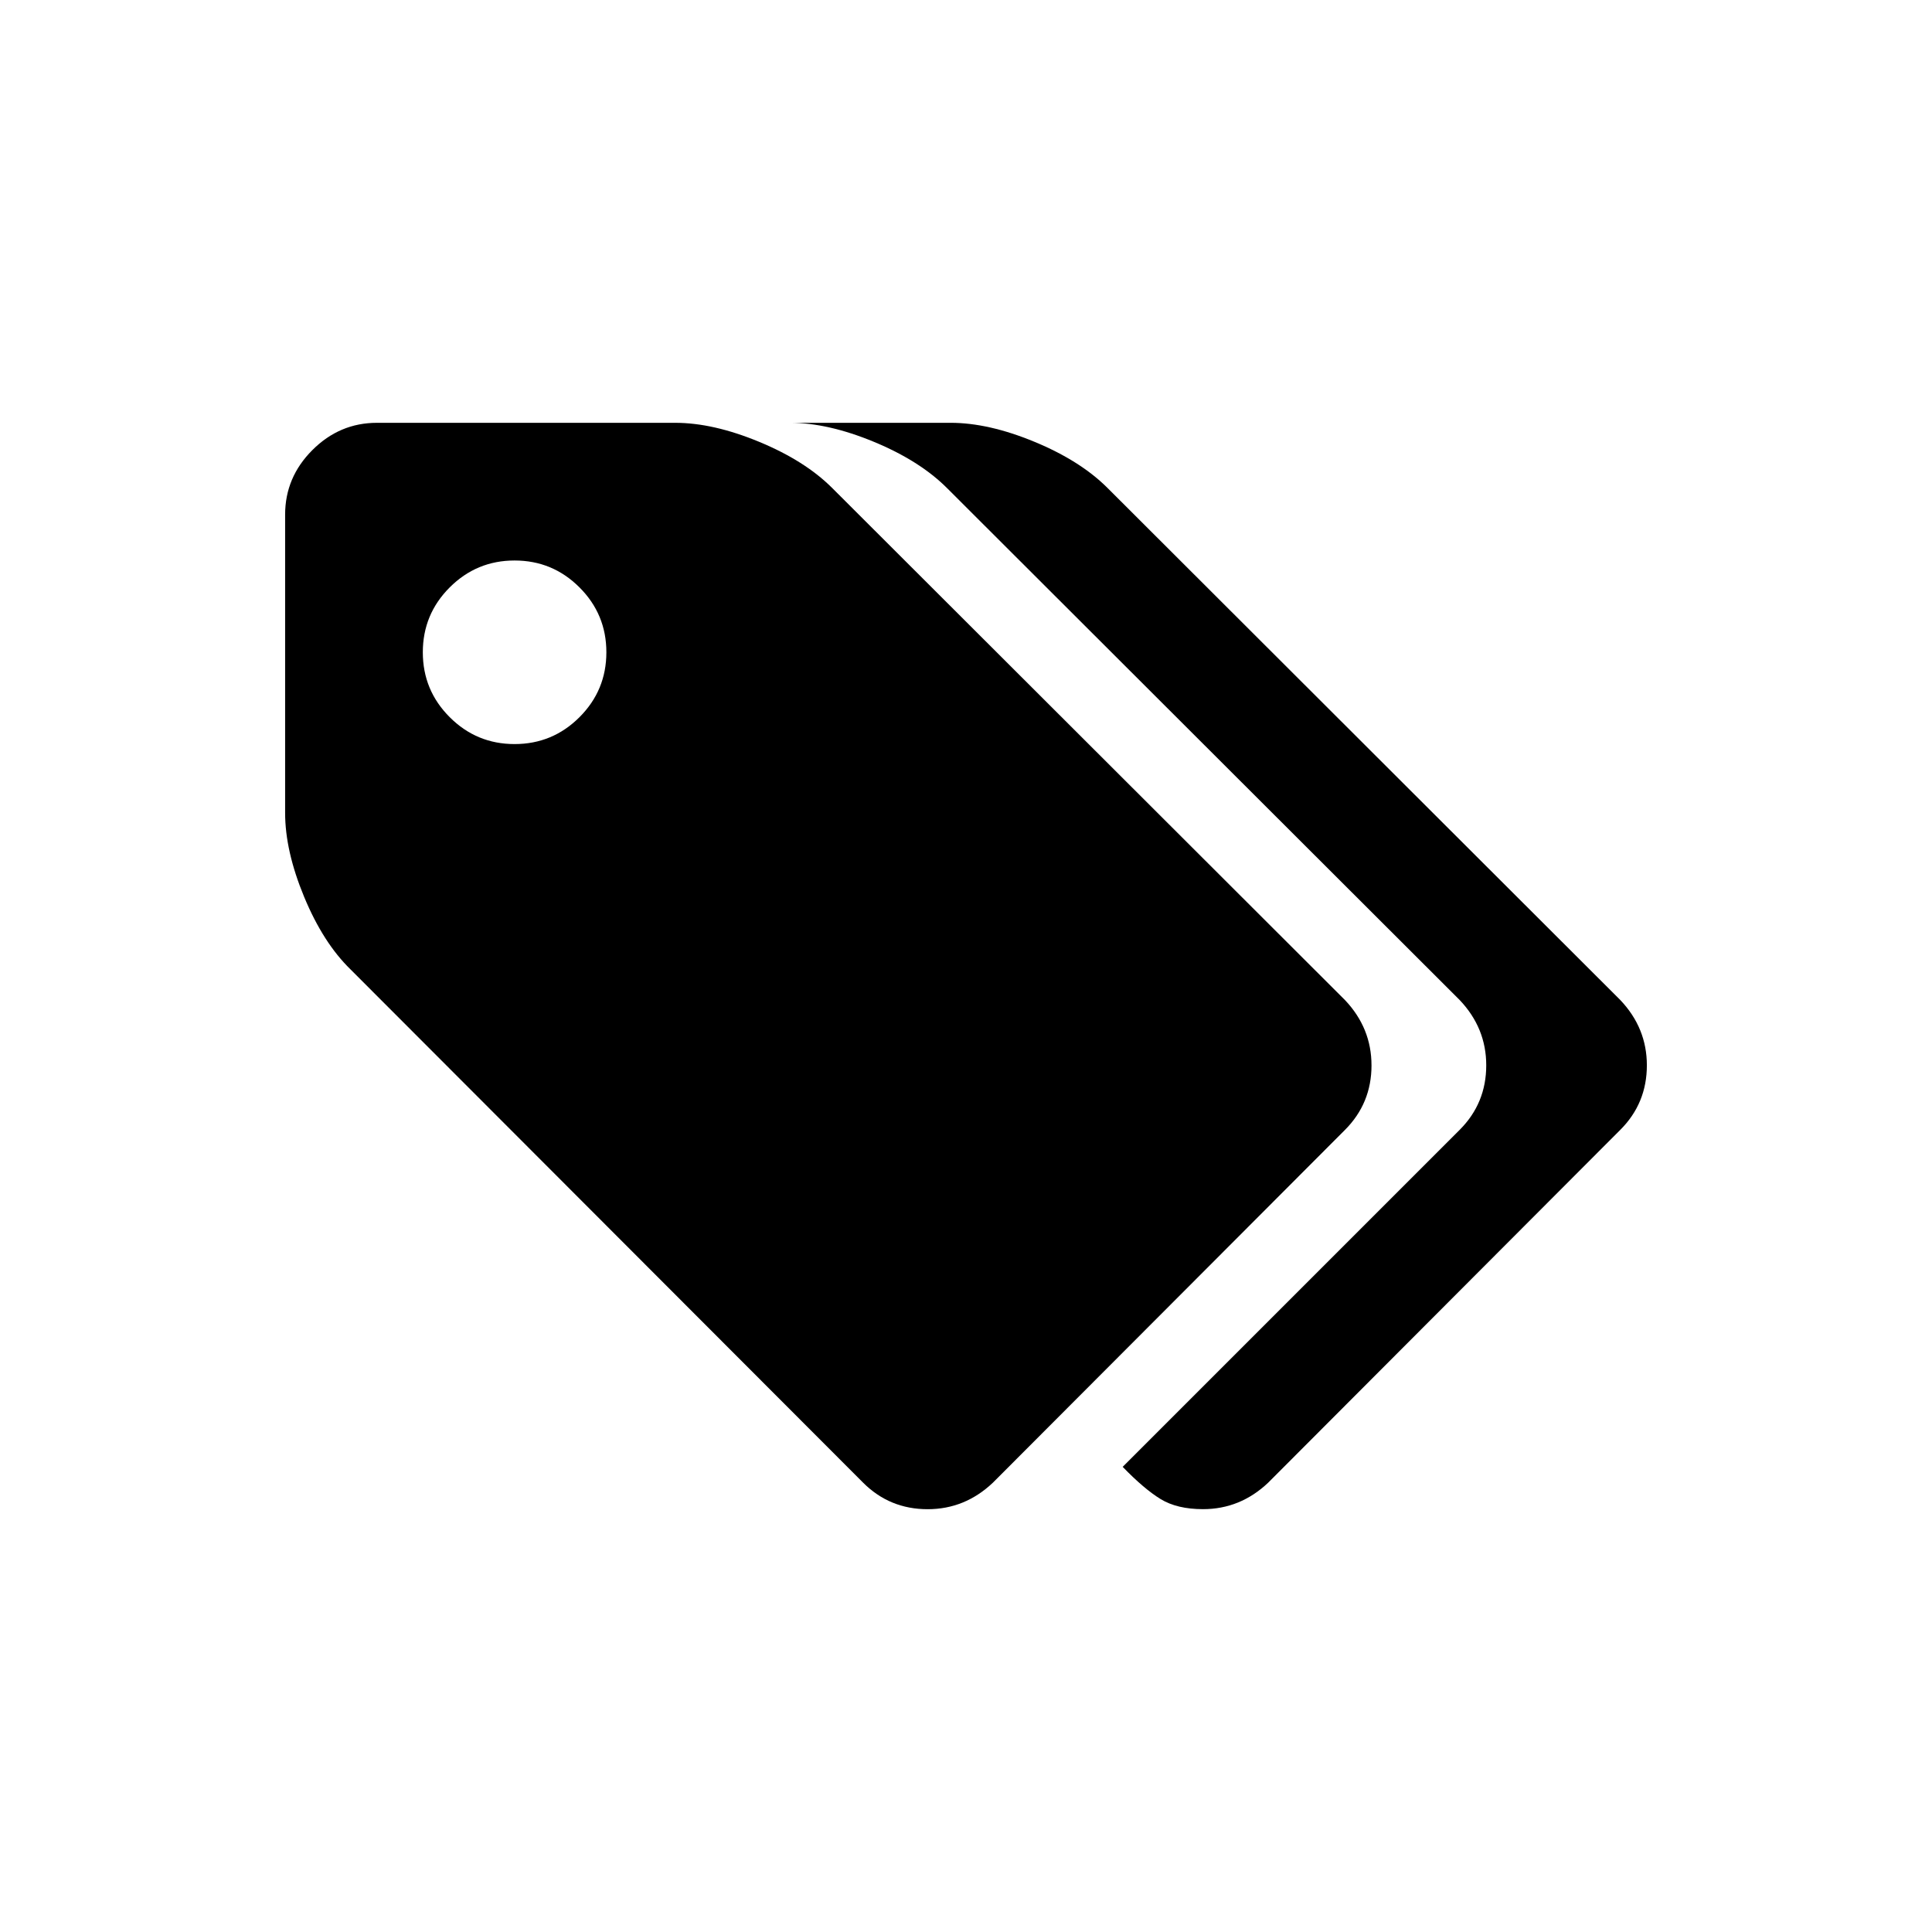 <?xml version="1.0" encoding="UTF-8"?>
<!-- Uploaded to: ICON Repo, www.svgrepo.com, Generator: ICON Repo Mixer Tools -->
<svg fill="#000000" width="800px" height="800px" version="1.1" viewBox="144 144 512 512" xmlns="http://www.w3.org/2000/svg">
 <g>
  <path d="m507.46 426.32c0-6.586-2.344-12.352-7.031-17.297l-135.87-135.68c-4.812-4.816-11.273-8.902-19.383-12.258s-15.52-5.035-22.234-5.035h-79.055c-6.586 0-12.289 2.41-17.102 7.223-4.816 4.812-7.223 10.516-7.223 17.105v79.055c0 6.715 1.676 14.121 5.035 22.234 3.359 8.109 7.445 14.504 12.258 19.195l135.88 136.06c4.688 4.688 10.391 7.031 17.102 7.031 6.59 0 12.355-2.344 17.297-7.031l93.309-93.496c4.68-4.695 7.023-10.395 7.023-17.109zm-209.89-92.262c-4.75 4.75-10.484 7.129-17.199 7.129-6.711 0-12.445-2.375-17.195-7.129-4.75-4.75-7.125-10.48-7.125-17.195s2.375-12.449 7.125-17.195c4.75-4.75 10.484-7.129 17.195-7.129 6.715 0 12.449 2.375 17.199 7.129 4.75 4.75 7.125 10.48 7.125 17.195s-2.375 12.445-7.125 17.195z"/>
  <path d="m573.4 409.02-135.87-135.68c-4.812-4.816-11.273-8.902-19.387-12.258-8.105-3.356-15.52-5.035-22.234-5.035h-42.566c6.715 0 14.125 1.68 22.234 5.035 8.109 3.359 14.57 7.441 19.387 12.258l135.87 135.68c4.691 4.941 7.035 10.707 7.035 17.293 0 6.715-2.348 12.41-7.035 17.102l-89.312 89.316c3.805 3.93 7.16 6.777 10.07 8.551 2.914 1.773 6.652 2.66 11.211 2.66 6.59 0 12.355-2.344 17.293-7.031l93.305-93.496c4.691-4.691 7.035-10.387 7.035-17.102 0-6.586-2.344-12.352-7.035-17.293z"/>
 </g>
</svg>